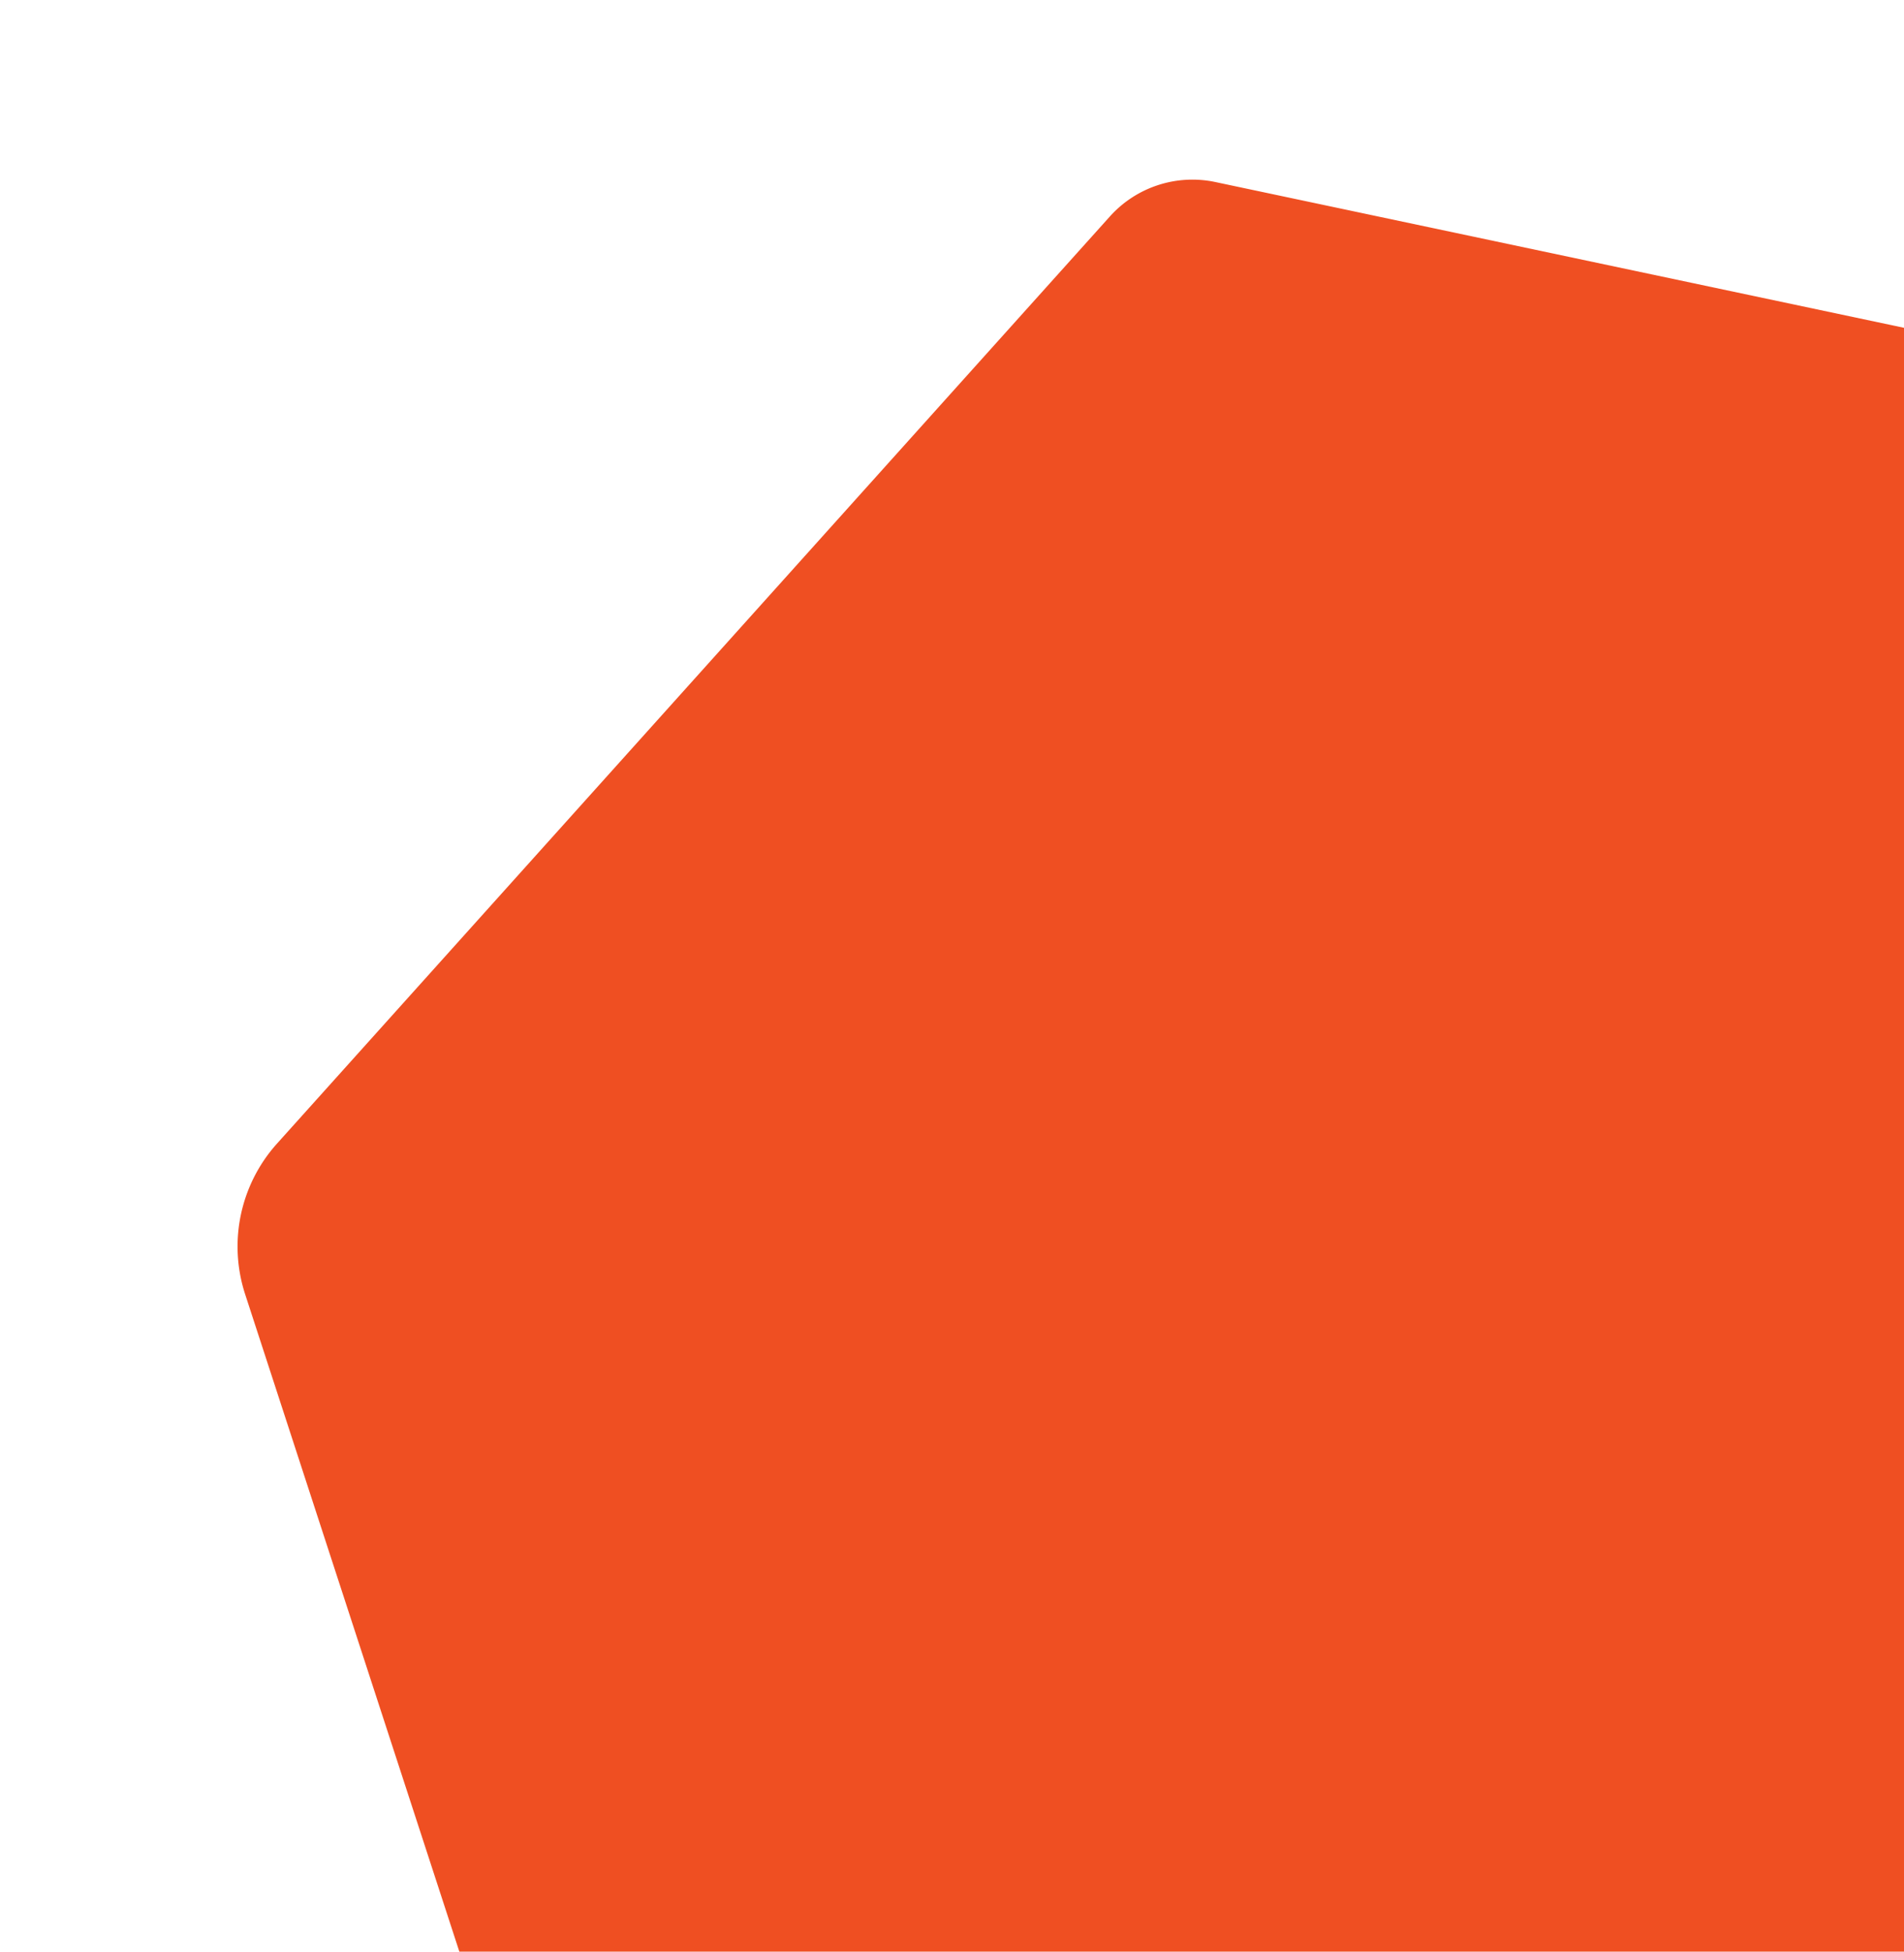 <svg xmlns="http://www.w3.org/2000/svg" xmlns:xlink="http://www.w3.org/1999/xlink" width="1005.411" height="1030.149" viewBox="0 0 1005.411 1030.149">
  <defs>
    <clipPath id="clip-path">
      <path id="Path_26" data-name="Path 26" d="M1005.411,932.039H0V-98.11H1005.411Z" transform="translate(-165.338 98.11)" fill="#ef4f22"/>
    </clipPath>
  </defs>
  <g id="Group_32" data-name="Group 32" transform="translate(165.338)" clip-path="url(#clip-path)">
    <g id="Group_31" data-name="Group 31" transform="matrix(-0.914, -0.407, 0.407, -0.914, 1040.029, 1715.759)">
      <path id="Path_25" data-name="Path 25" d="M517.162,1389.8a58.555,58.555,0,0,1-55.71-18.036L20.923,883.487A81.24,81.24,0,0,1,3.95,804.049l198.562-613.2a81.241,81.241,0,0,1,60.311-54.42L893.148,1.793a81.239,81.239,0,0,1,77.284,25.028L1402.2,505.376a81.214,81.214,0,0,1,16.963,79.438l-202.594,625.657a58.565,58.565,0,0,1-43.471,39.221Z" transform="translate(0 0)" fill="#ef4f22"/>
    </g>
  </g>
</svg>
